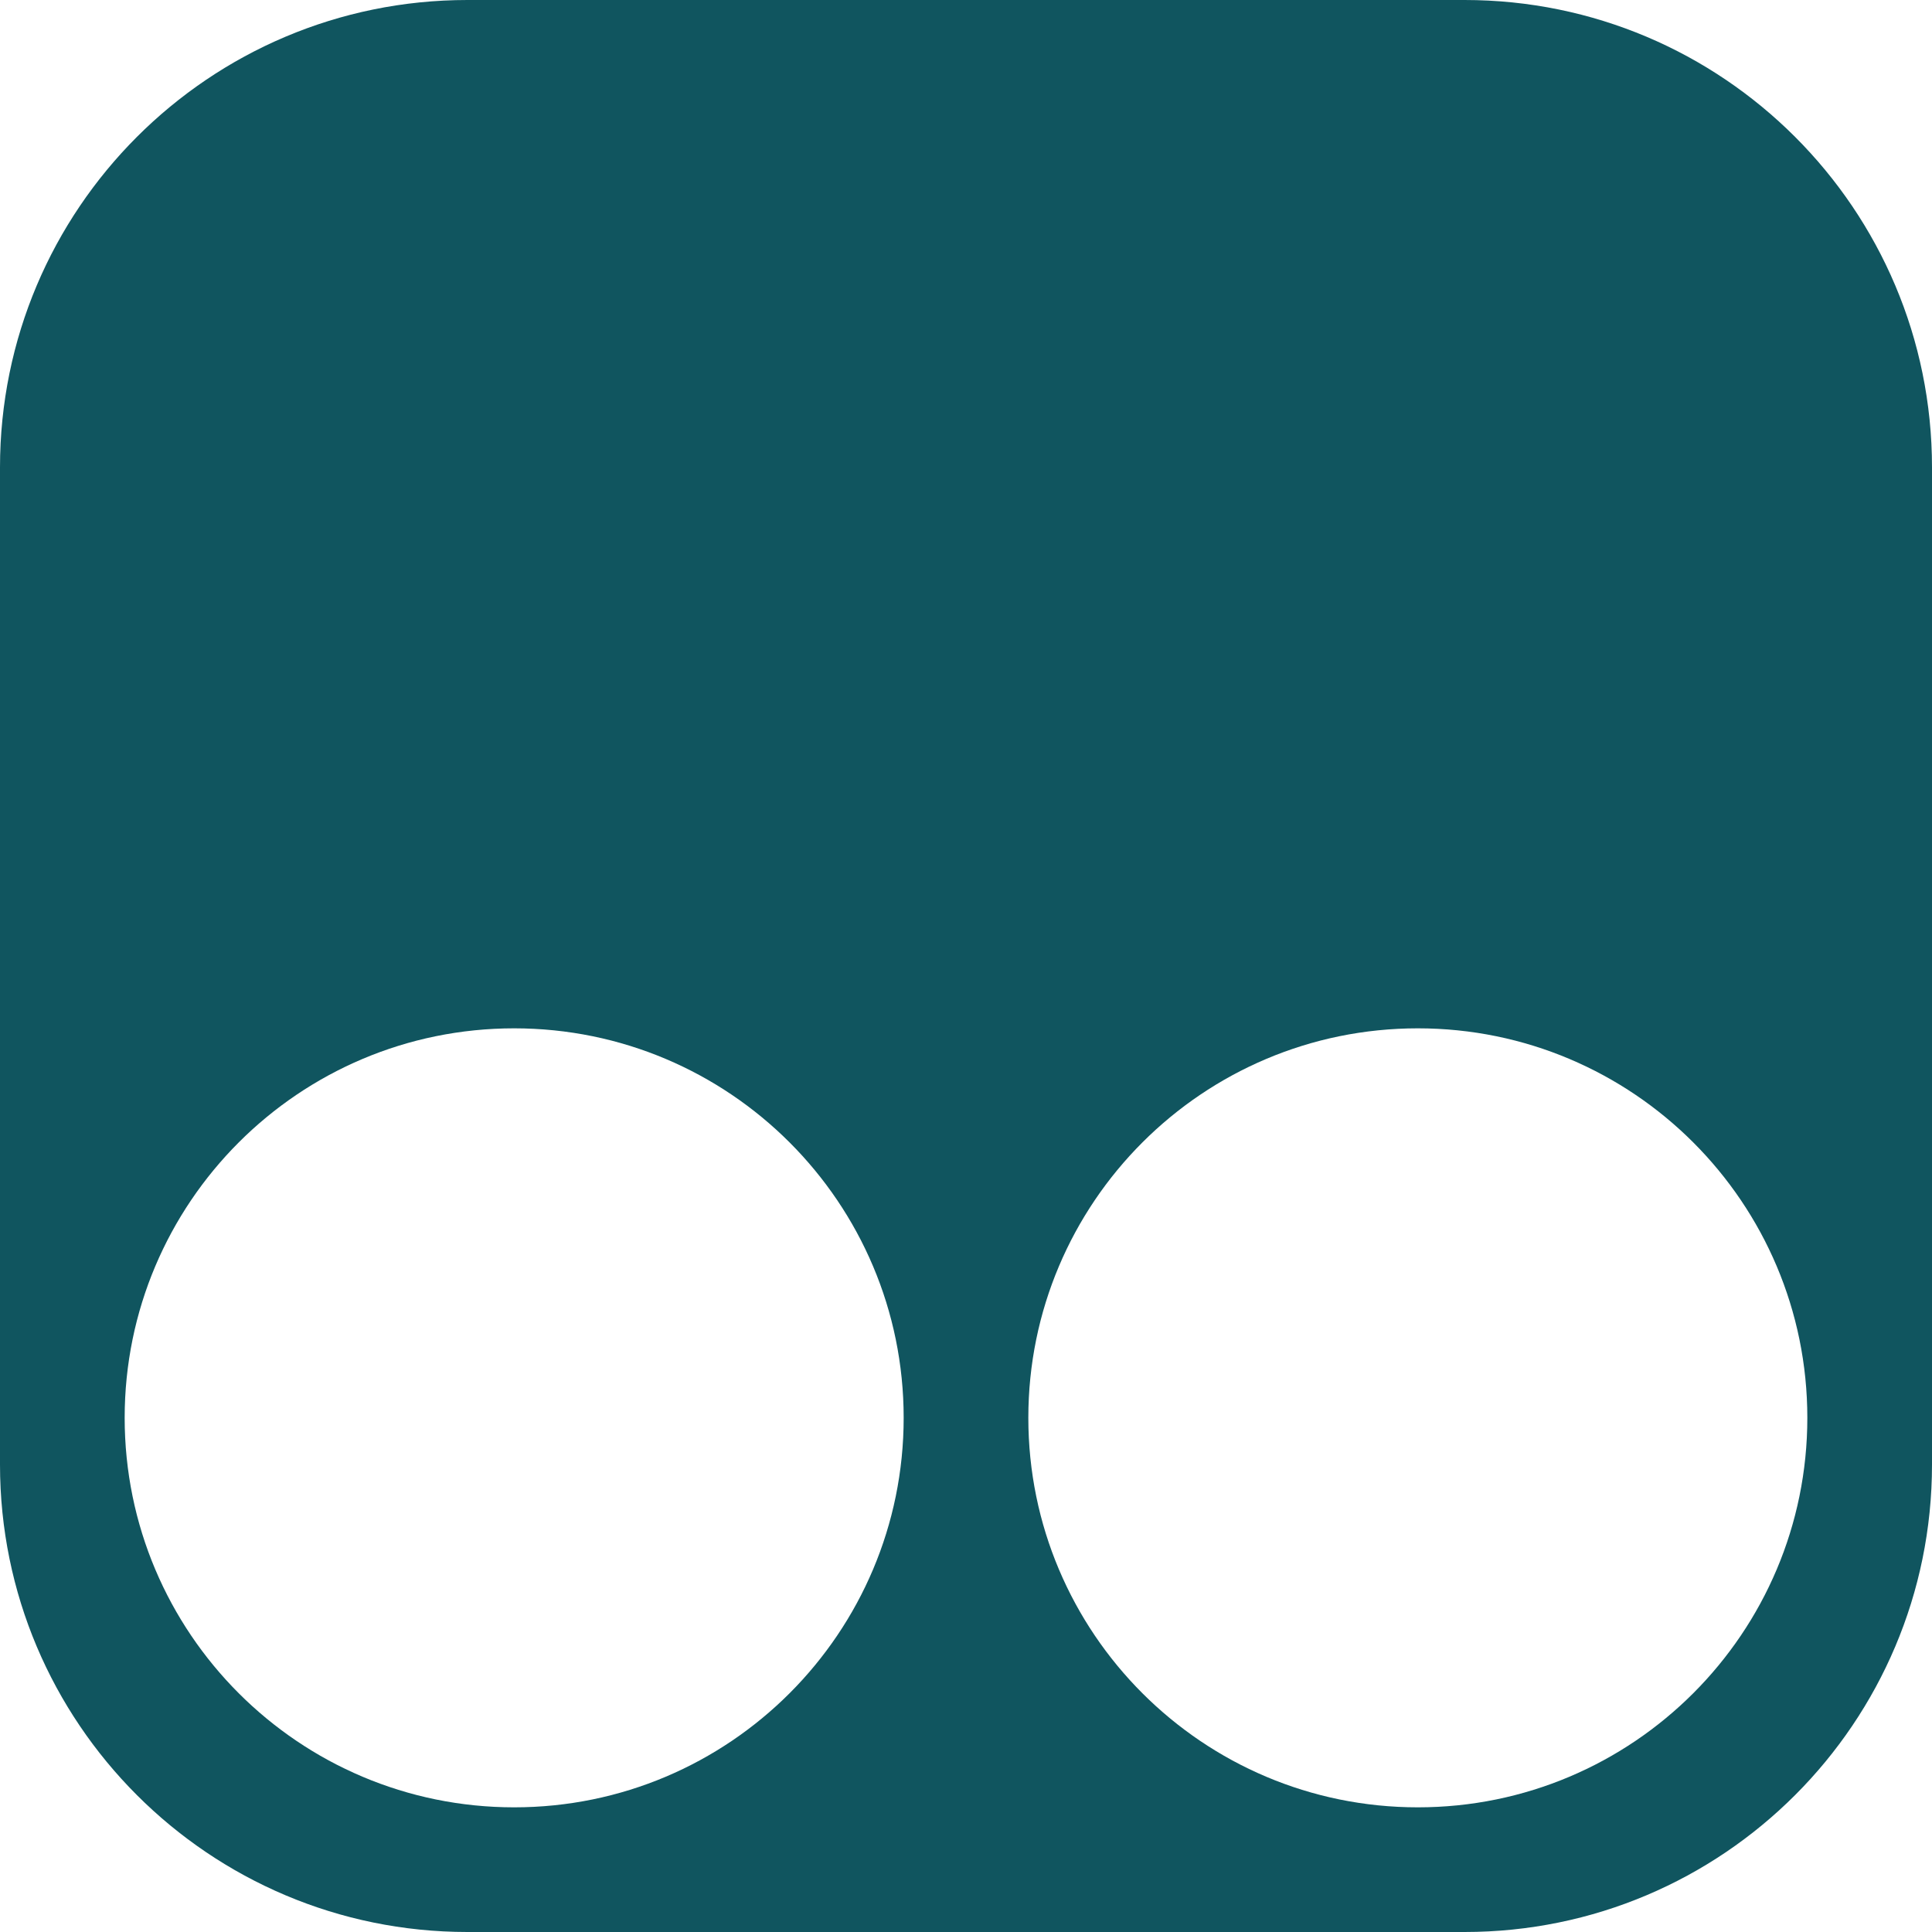 <svg width="38" height="38" viewBox="0 0 38 38" fill="none" xmlns="http://www.w3.org/2000/svg">
    <path fill-rule="evenodd" clip-rule="evenodd" d="M0 9.194C0 4.116 4.116 0 9.194 0H28.806C33.884 0 38 4.116 38 9.194V28.806C38 33.884 33.884 38 28.806 38H9.194C4.116 38 0 33.884 0 28.806V9.194ZM17.774 27.887C17.774 32.118 14.344 35.548 10.113 35.548C5.882 35.548 2.452 32.118 2.452 27.887C2.452 23.656 5.882 20.226 10.113 20.226C14.344 20.226 17.774 23.656 17.774 27.887ZM27.887 35.548C32.118 35.548 35.548 32.118 35.548 27.887C35.548 23.656 32.118 20.226 27.887 20.226C23.656 20.226 20.226 23.656 20.226 27.887C20.226 32.118 23.656 35.548 27.887 35.548Z" fill="#10555F"/>
</svg>
